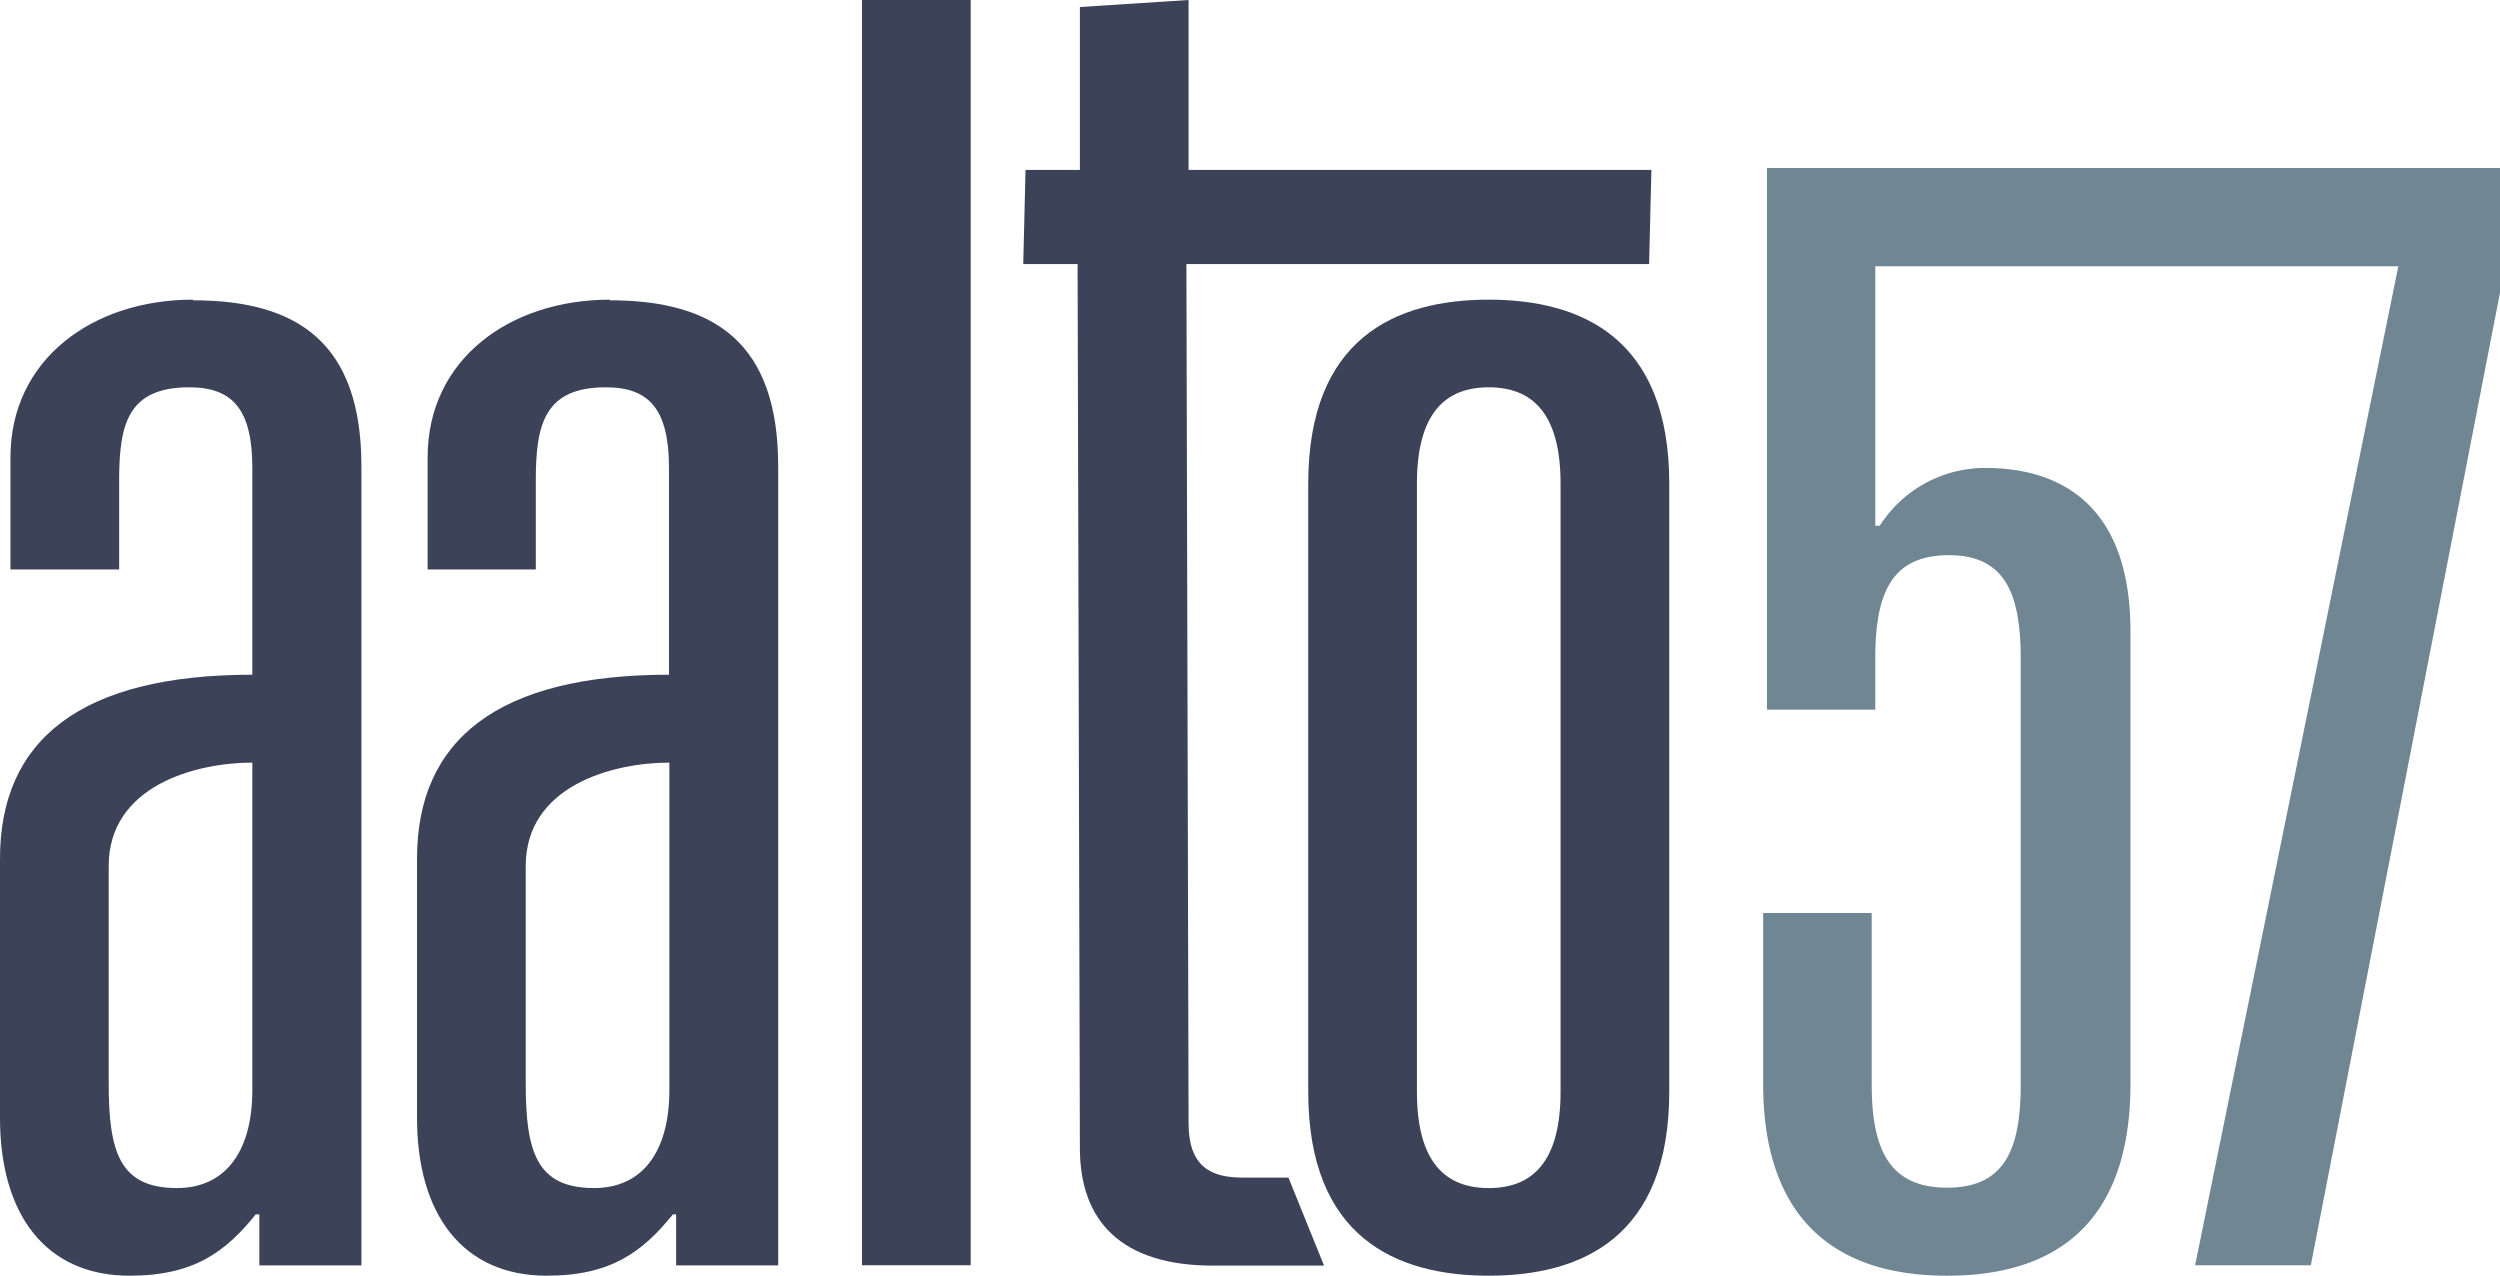 <svg id="Layer_1" data-name="Layer 1" xmlns="http://www.w3.org/2000/svg" viewBox="0 0 195.97 100"><defs><style>.cls-1{fill:#3c4358;}.cls-2{fill:#718693;}</style></defs><path class="cls-1" d="M19.78,85.44c0,4.94-2.2,7.69-5.91,7.69-4.53,0-5.35-2.88-5.35-8.24v-17c0-6.32,6.86-8.11,11.26-8.11ZM15.11,23.49C7.28,23.49.82,28.16.82,35.85v8.79H9.34v-7c0-4.4.69-7.28,5.5-7.28,3.43,0,4.94,1.78,4.94,6.32V52.89C6.32,52.89,0,58,0,67.31V87.64C0,95.19,3.57,100,10.16,100c5.09,0,7.56-1.92,9.89-4.81h.28v4h8V36.54c0-9.62-4.95-13-13.19-13" transform="translate(0)"/><rect class="cls-1" x="67.57" width="8.52" height="99.18"/><path class="cls-1" d="M122.33,85.58c0,5.49-2.2,7.55-5.63,7.55s-5.63-2.06-5.63-7.55V37.91c0-5.49,2.2-7.55,5.63-7.55s5.63,2.06,5.63,7.55ZM116.7,23.49c-7.28,0-14.15,3-14.15,14.42V85.58c0,11.4,6.87,14.42,14.15,14.42s14.15-3,14.15-14.42V37.91c0-11.4-6.87-14.42-14.15-14.42" transform="translate(0)"/><path class="cls-1" d="M97.42,92.31c-2.47,0-4.25-.83-4.25-4.26L93,20.7h36.27l.18-7.38H93.17V0L84.65.55V13.32H80.39l-.18,7.38h4.26L84.65,90c0,5.77,3.3,9.21,10.44,9.21h8.7L101,92.31Z" transform="translate(0)"/><path class="cls-1" d="M52.47,85.44c0,4.94-2.19,7.69-5.9,7.69-4.54,0-5.36-2.88-5.36-8.24v-17c0-6.32,6.87-8.11,11.26-8.11ZM47.8,23.49c-7.83,0-14.28,4.67-14.28,12.36v8.79H42v-7c0-4.4.69-7.28,5.5-7.28,3.43,0,4.94,1.78,4.94,6.32V52.89C39,52.89,32.69,58,32.69,67.31V87.64c0,7.55,3.58,12.36,10.17,12.36,5.08,0,7.55-1.92,9.89-4.81H53v4h8V36.54c0-9.62-4.94-13-13.19-13" transform="translate(0)"/><path class="cls-2" d="M166.26,13.17H138.51V55.63H147v-4c0-5.08,1.23-8.11,5.77-8.11,4.39,0,5.63,3,5.63,8.11V85c0,5.08-1.24,8.1-5.77,8.1s-5.91-3-5.91-8.1V71.57h-8.51V85c0,8.93,4.12,15,14.42,15S167,94,167,85V49.45c0-8.93-4.54-12.77-11.41-12.77a9.81,9.81,0,0,0-8.24,4.53H147V20.87h41L172.07,99.18h9.07L196,22.79V13.17Z" transform="translate(0)"/></svg>